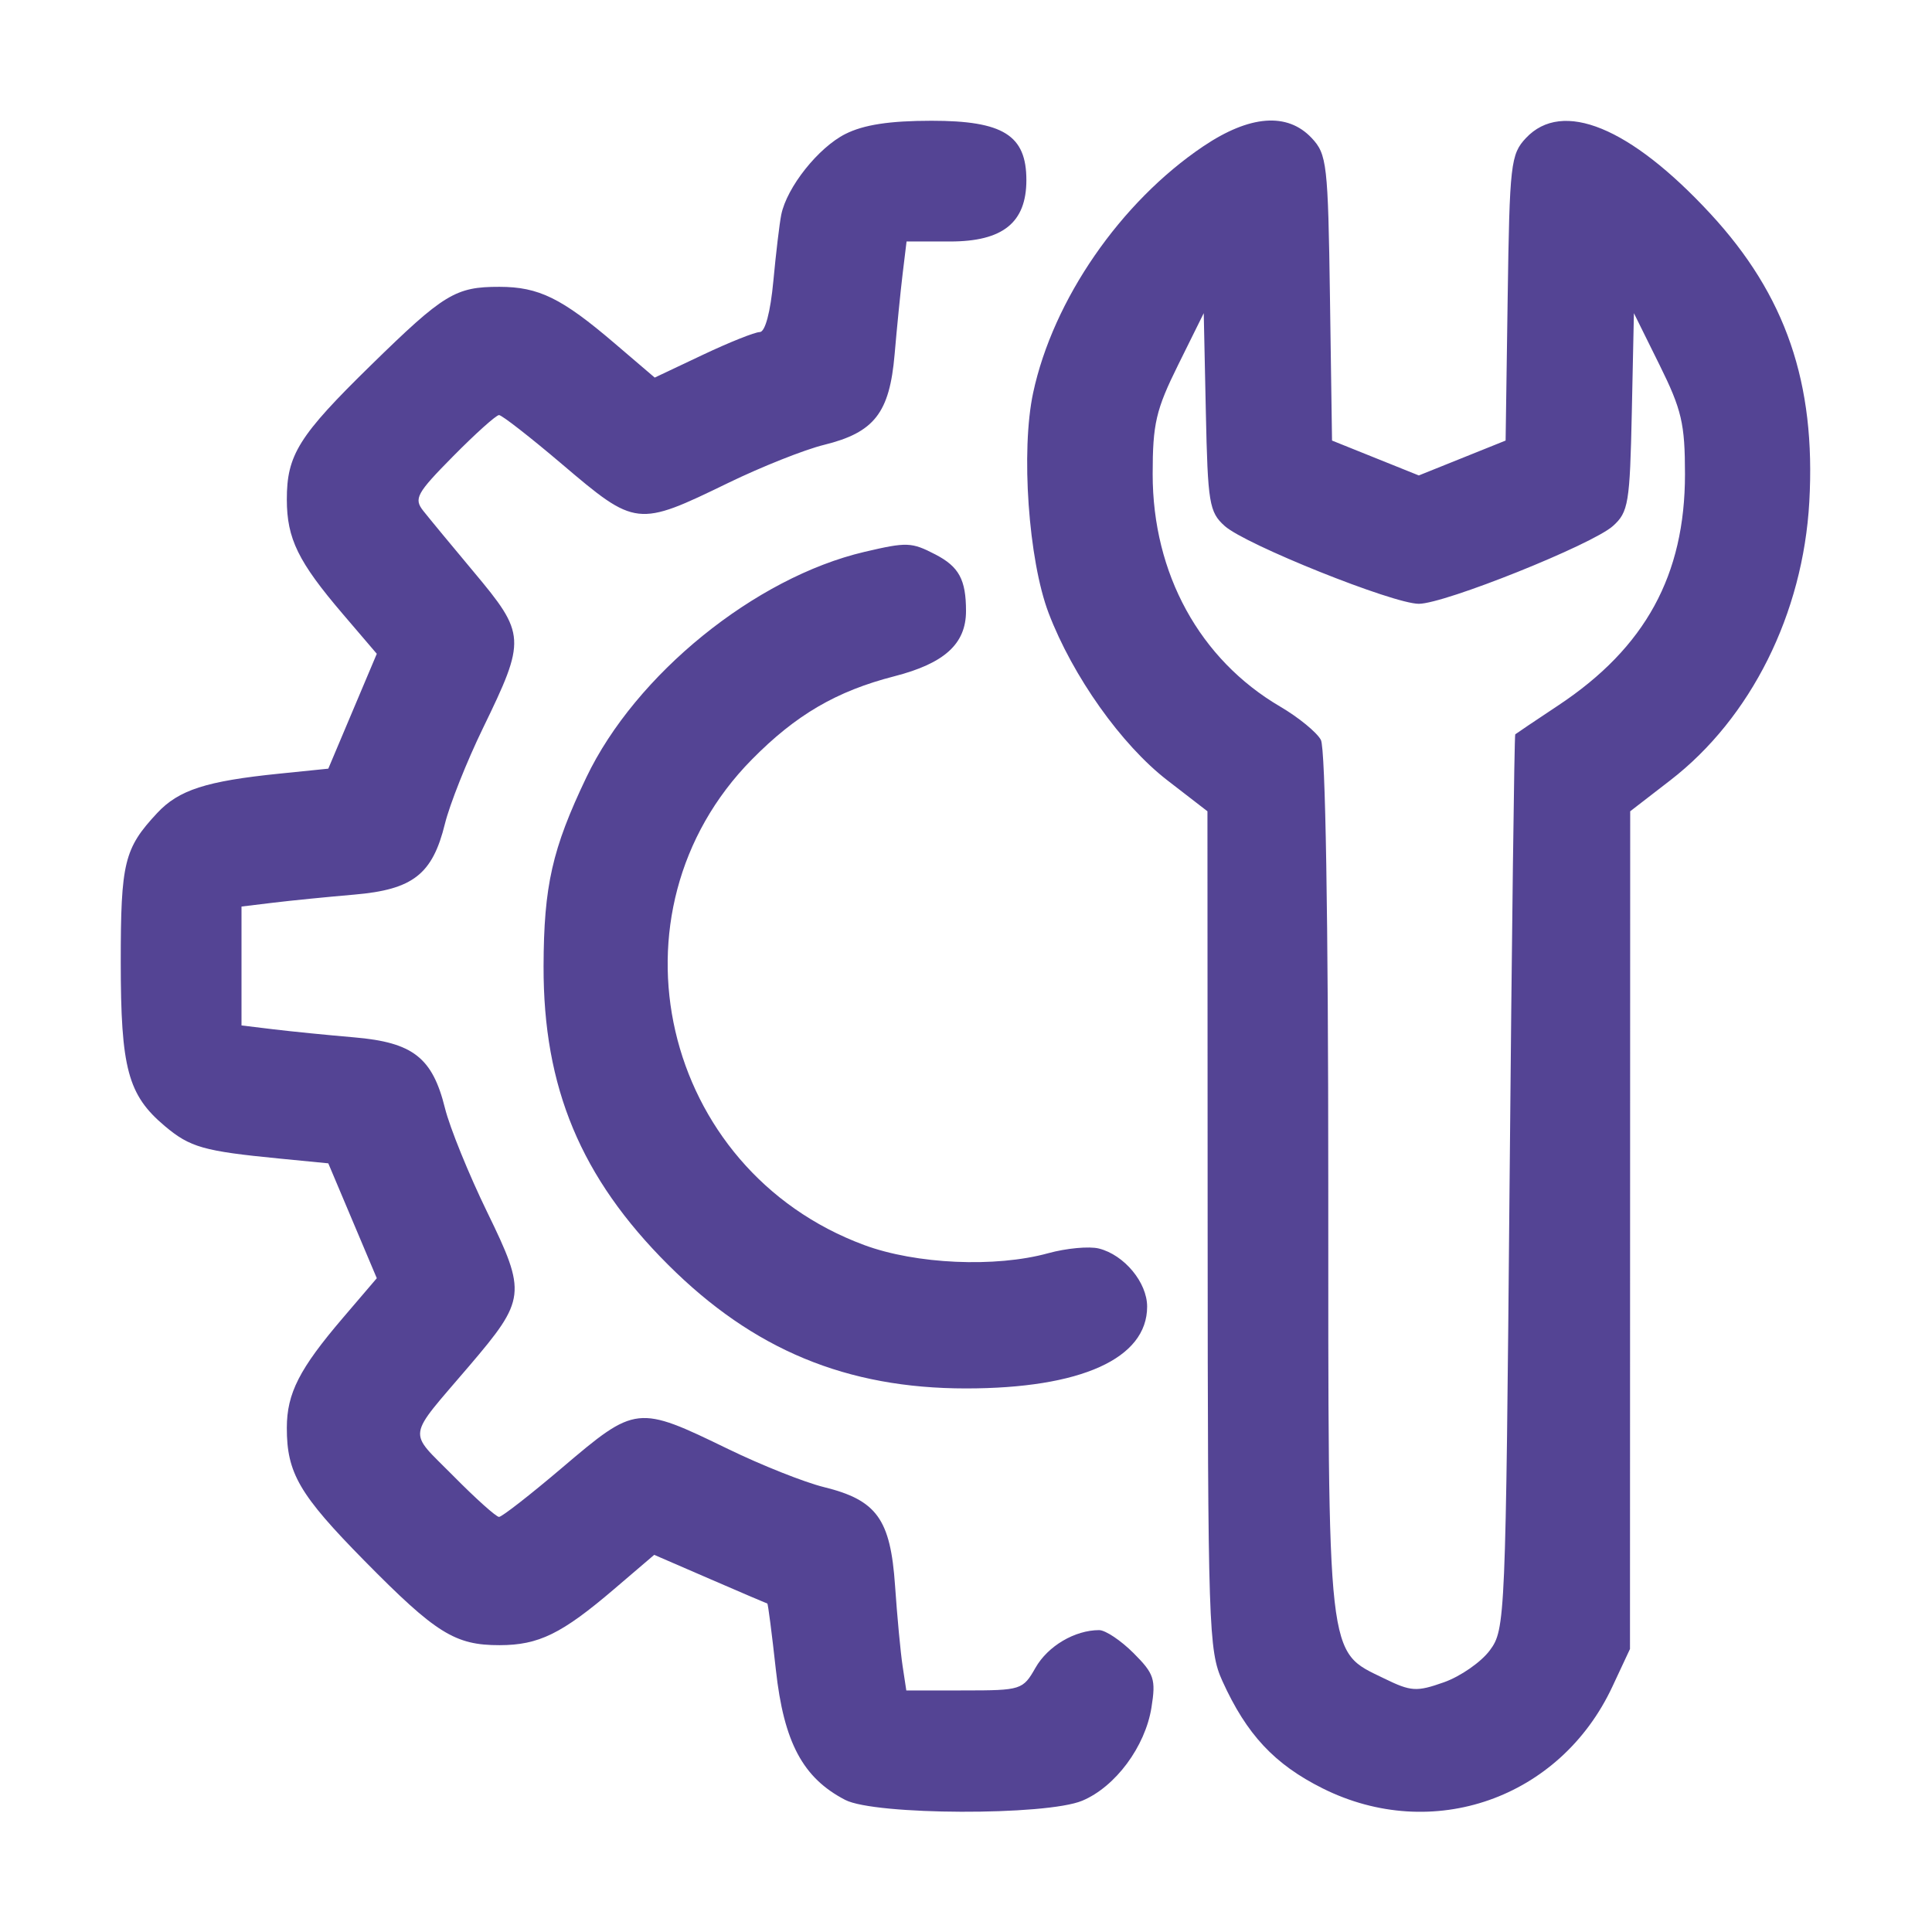 <svg xmlns="http://www.w3.org/2000/svg" height="256" viewBox="0 0 256 256" width="256"><path d="m112.02 17.752c-3.581 1.798-7.755 7.05-8.498 10.689-.231 1.132-.704 5.097-1.05 8.809-.386 4.128-1.086 6.75-1.802 6.751-.643 0-4.038 1.357-7.544 3.016l-6.373 3.015-5.323-4.547c-6.999-5.98-10.039-7.471-15.246-7.479-5.832-.008-7.364.925-17.006 10.355-9.594 9.383-11.18 11.916-11.172 17.839.008 5.18 1.504 8.237 7.426 15.169l4.495 5.261-3.214 7.611-3.213 7.611-6.5.662c-9.691.986-13.318 2.157-16.175 5.22-4.371 4.685-4.825 6.543-4.825 19.732 0 14.11.944 17.627 5.84 21.746 3.347 2.816 5.127 3.321 15.16 4.301l6.5.635 3.213 7.611 3.214 7.611-4.495 5.261c-5.763 6.746-7.418 9.99-7.426 14.554-.01 6.006 1.664 8.874 10.296 17.637 9.462 9.605 11.985 11.18 17.898 11.172 5.185-.008 8.236-1.503 15.197-7.45l5.289-4.519 7.407 3.209c4.074 1.765 7.485 3.224 7.58 3.244.095.019.605 3.971 1.134 8.782 1.056 9.61 3.576 14.335 9.195 17.241 3.931 2.033 26.604 2.108 31.398.105 4.39-1.834 8.345-7.156 9.174-12.346.6-3.752.361-4.479-2.376-7.216-1.674-1.674-3.724-3.044-4.556-3.044-3.226 0-6.799 2.112-8.433 4.985-1.667 2.928-1.9 3.003-9.414 3.009l-7.704.006-.493-3.25c-.271-1.787-.721-6.574-.999-10.636-.604-8.82-2.424-11.343-9.431-13.066-2.568-.632-8.268-2.897-12.668-5.035-12.053-5.856-12.247-5.834-22.038 2.487-4.206 3.575-7.959 6.5-8.339 6.5s-3.113-2.452-6.072-5.449c-6.067-6.143-6.278-4.701 2.121-14.551 7.52-8.82 7.617-9.639 2.399-20.351-2.451-5.032-4.977-11.249-5.612-13.817-1.655-6.69-4.244-8.709-12.019-9.374-3.542-.304-8.352-.783-10.69-1.066l-4.25-.515v-7.877-7.877l4.25-.515c2.337-.283 7.148-.762 10.69-1.066 7.777-.666 10.367-2.687 12.012-9.374.632-2.568 2.897-8.268 5.035-12.668 5.74-11.817 5.702-12.455-1.237-20.746-2.888-3.45-5.887-7.08-6.665-8.065-1.278-1.618-.892-2.322 3.966-7.24 2.959-2.997 5.692-5.449 6.072-5.449s4.133 2.925 8.339 6.5c9.791 8.321 9.985 8.343 22.038 2.487 4.4-2.138 10.1-4.403 12.668-5.035 6.687-1.645 8.708-4.235 9.374-12.012.304-3.542.783-8.352 1.066-10.69l.515-4.25h5.764c7.001 0 10.113-2.505 10.113-8.14 0-5.94-3.071-7.86-12.564-7.858-5.559.001-8.978.525-11.416 1.75m47.414 1.641c-10.958 7.38-19.894 20.326-22.537 32.653-1.644 7.665-.625 22.163 2.051 29.19 3.184 8.357 9.645 17.46 15.727 22.157l5.317 4.107.026 55.5c.025 52.683.124 55.716 1.958 59.756 3.214 7.082 6.899 11.025 13.279 14.214 14.562 7.276 31.456 1.348 38.387-13.47l2.338-5 .014-55.5.014-55.5 5.317-4.107c10.687-8.253 17.585-22.071 18.416-36.893.883-15.743-3.121-27.396-13.127-38.203-10.609-11.459-19.593-15.141-24.417-10.007-2.023 2.153-2.168 3.422-2.424 21.189l-.273 18.899-5.75 2.311-5.75 2.311-5.75-2.311-5.75-2.311-.273-18.899c-.256-17.767-.401-19.036-2.424-21.189-3.22-3.427-8.21-3.044-14.369 1.103m-3.316 28.939c-2.955 5.967-3.383 7.802-3.385 14.5-.002 13.181 6.232 24.547 16.889 30.792 2.433 1.426 4.863 3.414 5.401 4.419.603 1.127.978 23.565.979 58.641.001 64.072-.233 61.995 7.414 65.728 3.554 1.735 4.286 1.781 7.91.5 2.196-.777 4.934-2.682 6.083-4.234 2.051-2.769 2.101-3.954 2.618-62 .29-32.548.628-59.266.75-59.375.123-.108 2.704-1.843 5.735-3.855 11.497-7.631 16.757-17.244 16.755-30.616-.002-6.698-.43-8.533-3.385-14.5l-3.382-6.832-.278 13.102c-.256 12.087-.45 13.256-2.5 15.097-2.751 2.469-22.311 10.31-25.722 10.31s-22.971-7.841-25.722-10.31c-2.05-1.841-2.244-3.01-2.5-15.097l-.278-13.102zm-41.566 24.794c-14.492 3.396-30.341 16.243-36.855 29.874-4.535 9.489-5.642 14.377-5.673 25.04-.046 16.074 4.939 28.014 16.519 39.565 11.272 11.244 23.629 16.371 39.457 16.371 15.23 0 24-3.962 24-10.843 0-3.201-3.034-6.852-6.393-7.696-1.286-.322-4.311-.042-6.723.623-6.986 1.927-17.524 1.457-24.384-1.087-26.921-9.985-34.813-44.111-14.878-64.331 5.835-5.92 11.213-9.061 18.878-11.03 6.651-1.708 9.5-4.299 9.5-8.641 0-4.169-.929-5.883-4.072-7.508-3.155-1.632-3.758-1.653-9.376-.337" fill="#544494" fill-rule="evenodd"></path></svg>